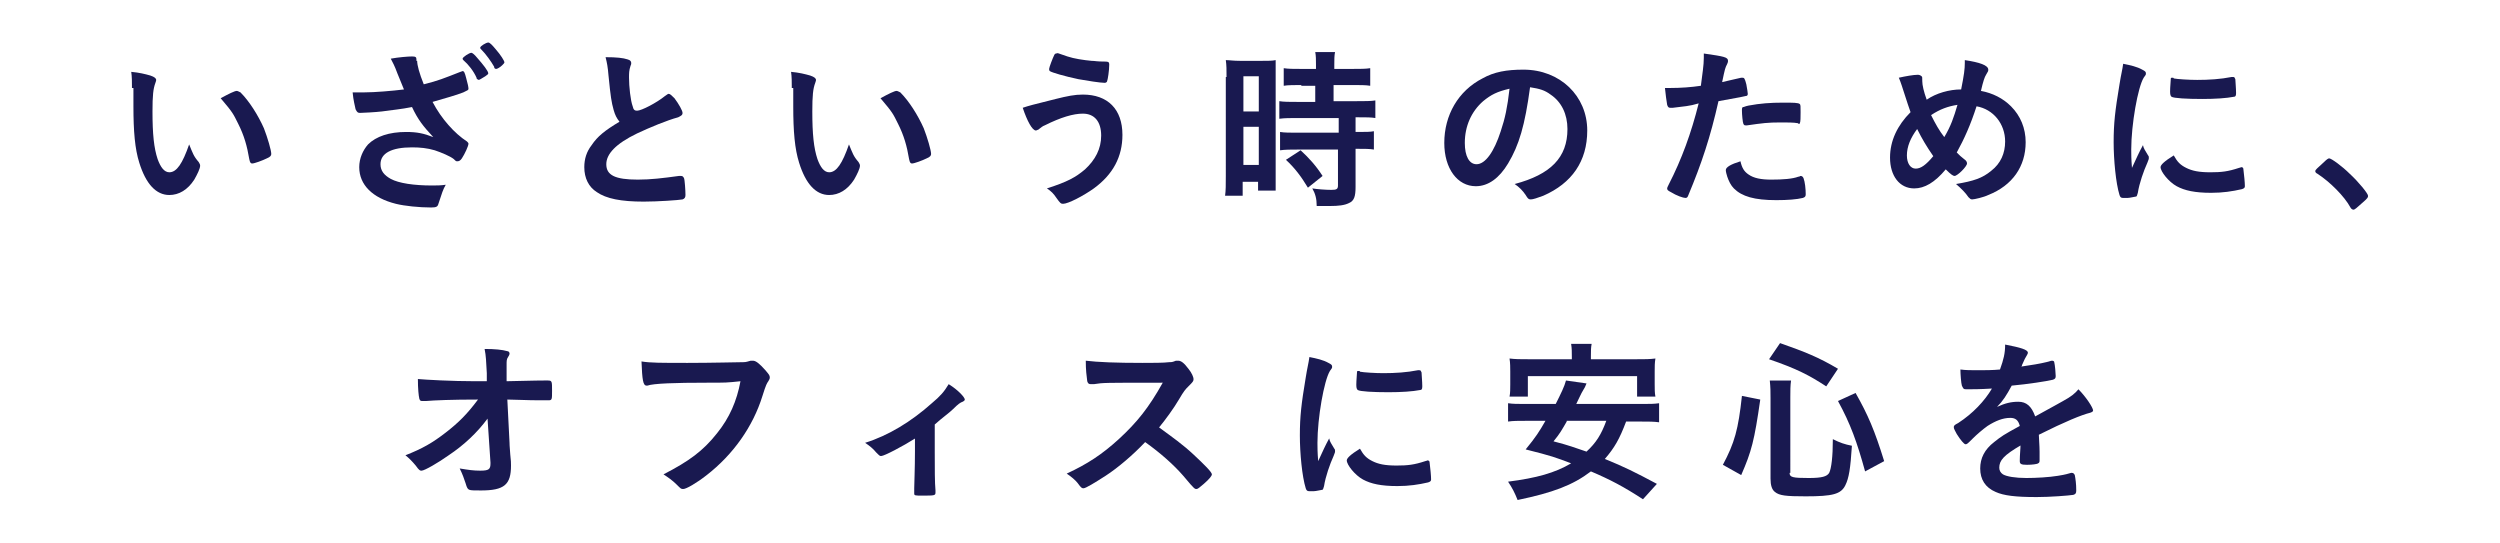 <?xml version="1.0" encoding="utf-8"?>
<!-- Generator: Adobe Illustrator 22.1.0, SVG Export Plug-In . SVG Version: 6.00 Build 0)  -->
<svg version="1.1" id="レイヤー_1" xmlns="http://www.w3.org/2000/svg" xmlns:xlink="http://www.w3.org/1999/xlink" x="0px"
	 y="0px" viewBox="0 0 341 74" style="enable-background:new 0 0 341 74;" xml:space="preserve">
<style type="text/css">
	.st0{fill:#353535;stroke:#353535;stroke-width:2;stroke-linecap:round;stroke-linejoin:round;stroke-miterlimit:10;}
	.st1{fill:#191950;stroke:#191950;stroke-width:2;stroke-linecap:round;stroke-linejoin:round;stroke-miterlimit:10;}
	.st2{fill:#191950;}
</style>
<g>
	<path class="st2" d="M18,12c0-0.7,0-1.6-0.1-2.2c1.1,0.1,1.9,0.3,2.6,0.5c0.6,0.2,0.8,0.4,0.8,0.6c0,0.1,0,0.1-0.1,0.4
		c-0.3,0.8-0.4,1.7-0.4,3.9c0,3.1,0.2,5,0.7,6.5c0.4,1.1,0.9,1.8,1.6,1.8c1,0,1.8-1.2,2.7-3.8c0.5,1.2,0.6,1.6,1.3,2.4
		c0.1,0.2,0.2,0.3,0.2,0.5c0,0.4-0.4,1.2-0.8,1.9c-0.9,1.4-2.1,2.1-3.4,2.1c-1.8,0-3.2-1.5-4.1-4.4c-0.6-1.9-0.8-4.3-0.8-7.7V12z
		 M32.3,12.4c0.1,0,0.3,0.1,0.5,0.2c1.2,1.2,2.4,3.1,3.2,4.9c0.5,1.3,1,3,1,3.5c0,0.2-0.1,0.4-0.6,0.6c-0.6,0.3-1.7,0.7-2,0.7
		c-0.2,0-0.3-0.1-0.4-0.6c-0.3-1.8-0.7-3.2-1.5-4.8c-0.7-1.4-0.7-1.5-2.4-3.5C31.2,12.8,32,12.4,32.3,12.4z"/>
	<path class="st2" d="M56.9,8.3c0,0.6,0.3,1.7,0.9,3.2c2-0.5,2.7-0.8,5-1.7c0.1,0,0.2-0.1,0.3-0.1c0.2,0,0.3,0.2,0.5,1
		c0.2,0.7,0.3,1.2,0.3,1.4s-0.1,0.2-0.7,0.5c-1,0.4-2.5,0.8-4.2,1.3c1.2,2.3,3,4.3,4.7,5.4c0.1,0.1,0.2,0.2,0.2,0.3
		c0,0.3-0.5,1.4-0.9,2c-0.2,0.3-0.4,0.4-0.6,0.4c-0.2,0-0.2,0-0.5-0.3c-0.5-0.4-1.7-0.9-2.6-1.2c-1-0.3-2-0.4-3.1-0.4
		c-2.8,0-4.3,0.8-4.3,2.3c0,0.9,0.5,1.5,1.4,2c1.1,0.6,3.2,0.9,5.6,0.9c0.7,0,1.2,0,1.9-0.1c-0.4,0.7-0.5,1.1-1,2.6
		c-0.1,0.4-0.3,0.5-1,0.5c-1.6,0-3.6-0.2-4.8-0.5c-3.2-0.8-5-2.6-5-5c0-1.2,0.5-2.3,1.2-3.1c1.1-1.1,2.9-1.7,5.2-1.7
		c1.5,0,2.4,0.2,3.7,0.7c-1.4-1.5-2.1-2.4-2.9-4.1c-1.5,0.3-2.7,0.4-4.1,0.6c-0.8,0.1-2.7,0.2-3,0.2c-0.3,0-0.4-0.1-0.6-0.5
		c-0.1-0.5-0.3-1.2-0.4-2.3c0.8,0,1.2,0,1.6,0c1.4,0,3.8-0.2,5.4-0.4c-0.2-0.5-0.6-1.5-0.9-2.2c-0.4-1.1-0.6-1.4-0.9-2
		c1.1-0.2,2.4-0.3,2.9-0.3c0.5,0,0.6,0.1,0.6,0.4V8.3z M65,10.6c-0.4-0.9-1.1-1.8-1.8-2.4C63.1,8.1,63.1,8,63.1,8
		c0-0.2,0.9-0.8,1.2-0.8c0.1,0,0.4,0.2,0.8,0.7c0.8,0.9,1.5,1.8,1.5,2.1c0,0.1-0.1,0.2-0.4,0.4c-0.5,0.3-0.8,0.5-0.9,0.5
		C65.1,10.8,65,10.8,65,10.6z M67.4,9.1c-0.4-0.7-1.1-1.7-1.8-2.4c-0.1-0.1-0.1-0.1-0.1-0.2c0-0.2,0.8-0.7,1.1-0.7
		c0.2,0,0.5,0.3,1,0.9c0.7,0.8,1.2,1.6,1.2,1.8c0,0.1-0.1,0.2-0.3,0.4c-0.3,0.3-0.7,0.5-0.8,0.5C67.5,9.4,67.4,9.3,67.4,9.1z"/>
	<path class="st2" d="M83.7,15c-0.3-1.1-0.4-1.7-0.7-4.7c-0.1-1.2-0.2-1.7-0.4-2.5c1.5,0,2.4,0.1,3,0.3c0.4,0.1,0.5,0.3,0.5,0.5
		c0,0.1,0,0.2-0.1,0.4c-0.2,0.6-0.2,1-0.2,1.6c0,1.2,0.2,3.1,0.5,3.9c0.1,0.5,0.3,0.6,0.6,0.6c0.6,0,2.7-1.1,3.8-2
		c0.3-0.2,0.4-0.3,0.5-0.3c0.2,0,0.4,0.2,0.8,0.6c0.6,0.8,1.1,1.7,1.1,2c0,0.3-0.2,0.4-0.6,0.6c-1.5,0.4-3.9,1.4-5.6,2.2
		c-2.9,1.4-4.2,2.8-4.2,4.2c0,1.5,1.2,2.1,4.3,2.1c1.8,0,3.4-0.2,5.6-0.5c0.1,0,0.3,0,0.3,0c0.2,0,0.3,0.1,0.4,0.3
		c0.1,0.2,0.2,1.7,0.2,2.3c0,0.3-0.1,0.5-0.4,0.6c-0.5,0.1-3.4,0.3-5.3,0.3c-3.1,0-5.1-0.4-6.4-1.3c-1.1-0.7-1.7-1.9-1.7-3.4
		c0-1.1,0.3-2.1,1-3c0.8-1.2,1.8-2,3.8-3.2C84.1,16.1,83.9,15.7,83.7,15z"/>
	<path class="st2" d="M108,12c0-0.7,0-1.6-0.1-2.2c1.1,0.1,1.9,0.3,2.6,0.5c0.6,0.2,0.8,0.4,0.8,0.6c0,0.1,0,0.1-0.1,0.4
		c-0.3,0.8-0.4,1.7-0.4,3.9c0,3.1,0.2,5,0.7,6.5c0.4,1.1,0.9,1.8,1.6,1.8c1,0,1.8-1.2,2.7-3.8c0.5,1.2,0.6,1.6,1.3,2.4
		c0.1,0.2,0.2,0.3,0.2,0.5c0,0.4-0.4,1.2-0.8,1.9c-0.9,1.4-2.1,2.1-3.4,2.1c-1.8,0-3.2-1.5-4.1-4.4c-0.6-1.9-0.8-4.3-0.8-7.7V12z
		 M122.3,12.4c0.1,0,0.3,0.1,0.5,0.2c1.2,1.2,2.4,3.1,3.2,4.9c0.5,1.3,1,3,1,3.5c0,0.2-0.1,0.4-0.6,0.6c-0.6,0.3-1.7,0.7-2,0.7
		c-0.2,0-0.3-0.1-0.4-0.6c-0.3-1.8-0.7-3.2-1.5-4.8c-0.7-1.4-0.7-1.5-2.4-3.5C121.2,12.8,122,12.4,122.3,12.4z"/>
	<path class="st2" d="M144,13.5c1.6-0.4,2.6-0.6,3.7-0.6c3.4,0,5.4,2,5.4,5.5c0,3-1.3,5.4-3.9,7.3c-1.4,1-3.5,2.1-4.2,2.1
		c-0.3,0-0.4-0.1-0.9-0.8c-0.4-0.6-0.7-0.9-1.3-1.3c2.8-0.9,3.9-1.5,5.2-2.6c1.4-1.3,2.2-2.8,2.2-4.6c0-1.9-0.9-3-2.5-3
		c-1.3,0-3,0.5-5.2,1.6c-0.3,0.1-0.5,0.3-0.9,0.6c-0.1,0-0.2,0.1-0.3,0.1c-0.5,0-1.2-1.3-1.8-3.1C140.4,14.4,140.8,14.3,144,13.5z
		 M145.6,7.7c0.9,0.3,2.2,0.5,3.3,0.6c0.5,0,0.6,0.1,1.9,0.1c0.4,0,0.5,0.1,0.5,0.4c0,0.8-0.2,2.1-0.3,2.3c0,0.1-0.2,0.2-0.3,0.2
		c-0.6,0-2.5-0.3-3.6-0.5c-1.9-0.4-3.6-0.9-3.9-1.1c-0.1-0.1-0.1-0.2-0.1-0.3c0-0.2,0.5-1.5,0.7-1.9c0.1-0.2,0.2-0.2,0.3-0.2
		C144.2,7.2,144.2,7.2,145.6,7.7z"/>
	<path class="st2" d="M167.3,10.5c0-1,0-1.6-0.1-2.3c0.5,0,1,0.1,2,0.1h2.8c1,0,1.5,0,2-0.1c0,0.6,0,1,0,2.3v13.2c0,1.2,0,1.8,0,2.3
		h-2.4v-1.2h-2.1v1.9h-2.4c0.1-0.7,0.1-1.5,0.1-2.7V10.5z M169.6,15.2h2.1v-4.8h-2.1V15.2z M169.6,22.5h2.1v-5.2h-2.1V22.5z
		 M177.5,11.6c-0.8,0-1.9,0-2.4,0.1V9.3c0.6,0.1,1.4,0.1,2.4,0.1h2V8.8c0-0.6,0-1.2-0.1-1.7h2.7c-0.1,0.5-0.1,1-0.1,1.7v0.6h2.5
		c1,0,1.8,0,2.4-0.1v2.4c-0.6-0.1-1.4-0.1-2.4-0.1h-2.6v2.2h3.2c1.1,0,1.9,0,2.5-0.1v2.4c-0.6-0.1-1.2-0.1-2.3-0.1h-0.4v2h0.3
		c1.1,0,1.7,0,2.2-0.1v2.5c-0.6-0.1-1.2-0.1-2.2-0.1h-0.3v5.2c0,1.3-0.2,1.9-0.9,2.2c-0.6,0.3-1.4,0.4-2.6,0.4c-0.2,0-0.2,0-1.8,0
		c0-1-0.2-1.7-0.6-2.4c0.6,0.1,1.8,0.2,2.6,0.2c0.7,0,0.9-0.1,0.9-0.6v-4.9H177c-0.9,0-1.7,0-2.4,0.1v-2.5c0.6,0.1,1.3,0.1,2.5,0.1
		h5.5v-2H177c-1,0-1.8,0-2.5,0.1v-2.4c0.6,0.1,1.4,0.1,2.5,0.1h2.4v-2.2H177.5z M178.4,25.6c-0.9-1.5-1.8-2.7-3-3.8l2-1.3
		c1.1,1,2.1,2.1,3,3.5L178.4,25.6z"/>
	<path class="st2" d="M205.7,22.3c-1.2,2-2.7,3.1-4.4,3.1c-2.5,0-4.3-2.4-4.3-5.9c0-3.8,1.9-7.1,5.2-8.8c1.6-0.9,3.3-1.2,5.6-1.2
		c5,0,8.7,3.6,8.7,8.3c0,4.2-2.1,7.2-6,8.9c-0.8,0.3-1.4,0.5-1.7,0.5c-0.3,0-0.4-0.1-0.7-0.6c-0.4-0.6-0.9-1.1-1.5-1.5
		c4.9-1.3,7.2-3.6,7.2-7.5c0-2-0.8-3.7-2.3-4.7c-0.8-0.6-1.5-0.8-2.8-1C208,17.1,207.2,19.8,205.7,22.3z M202.3,13.8
		c-1.6,1.4-2.5,3.4-2.5,5.7c0,1.8,0.6,2.9,1.6,2.9c1.2,0,2.4-1.7,3.3-4.5c0.6-1.8,0.9-3.2,1.2-5.8C204.2,12.5,203.4,12.9,202.3,13.8
		z"/>
	<path class="st2" d="M228.2,14.7c0,0-0.1,0-0.1,0c-0.1,0-0.2,0-0.3,0c-0.2,0-0.3-0.1-0.4-0.4c-0.1-0.6-0.2-1.3-0.3-2.3
		c0.3,0,0.6,0,0.8,0c1.3,0,2.8-0.1,4.1-0.3c0.2-1.6,0.4-2.8,0.4-3.8c0-0.1,0-0.3,0-0.6c2.8,0.4,3.3,0.5,3.3,1c0,0.1,0,0.2-0.1,0.4
		c-0.3,0.6-0.3,0.6-0.7,2.5c0.9-0.2,2.1-0.5,2.6-0.6c0.1,0,0.1,0,0.2,0c0.2,0,0.3,0.1,0.5,0.9c0.1,0.5,0.2,1.2,0.2,1.3
		c0,0.2-0.1,0.3-0.3,0.3c-0.4,0.1-0.4,0.1-3.7,0.7c-1.1,4.9-2.3,8.5-4.1,12.8c-0.1,0.3-0.2,0.4-0.4,0.4c-0.3,0-1.2-0.3-2-0.8
		c-0.4-0.2-0.5-0.3-0.5-0.5c0-0.1,0.1-0.3,0.2-0.5c1.8-3.5,3.1-7.1,4.1-11.1C230.4,14.5,229.7,14.5,228.2,14.7z M238.5,23.8
		c0.7,0.5,1.7,0.7,3.1,0.7c1.6,0,2.9-0.1,3.7-0.4c0.2,0,0.2-0.1,0.3-0.1c0.2,0,0.3,0.1,0.4,0.3c0.2,0.5,0.3,1.5,0.3,2.2
		c0,0.3-0.1,0.4-0.4,0.5c-0.8,0.2-2.1,0.3-3.6,0.3c-3,0-4.7-0.5-5.8-1.6c-0.4-0.4-0.7-1-0.9-1.6c-0.1-0.3-0.2-0.7-0.2-0.9
		c0-0.4,0.7-0.8,2-1.2C237.6,22.9,237.9,23.4,238.5,23.8z M245.2,16.8c-0.5-0.1-1.5-0.1-2.3-0.1c-1.8,0-2.5,0.1-4.6,0.4
		c0,0-0.1,0-0.2,0c-0.1,0-0.2,0-0.3-0.2c-0.1-0.2-0.2-1.3-0.2-1.8c0-0.3,0-0.5,0.2-0.5c0.1,0,0.2-0.1,0.7-0.2c1.6-0.3,3-0.4,4.7-0.4
		c1.4,0,2.1,0,2.3,0.2c0.1,0.1,0.1,0.3,0.1,1.1c0,0.7,0,1.3-0.1,1.5c0,0.1-0.1,0.1-0.2,0.1C245.3,16.8,245.3,16.8,245.2,16.8z"/>
	<path class="st2" d="M267.5,12.2c0.4-2,0.5-2.8,0.5-3.6c0-0.1,0-0.2,0-0.4c2,0.3,3.2,0.7,3.2,1.3c0,0.2,0,0.2-0.3,0.7
		c-0.2,0.3-0.4,0.9-0.7,2.2c1.6,0.3,3,1,4.1,2.1c1.3,1.3,2,3,2,4.9c0,3.3-1.8,5.9-5.1,7.2c-0.6,0.3-1.9,0.6-2.2,0.6
		c-0.2,0-0.3-0.1-0.5-0.3c-0.4-0.6-1-1.2-1.7-1.8c2.4-0.4,3.6-0.8,4.8-1.8c1.3-1,1.9-2.4,1.9-4c0-2.4-1.6-4.4-3.9-4.8
		c-0.8,2.5-1.7,4.5-2.7,6.3c0.4,0.4,0.6,0.6,1,0.9c0.3,0.2,0.4,0.4,0.4,0.6c0,0.4-1.3,1.7-1.7,1.7c-0.2,0-0.5-0.2-1.2-0.9
		c-1.5,1.8-2.9,2.6-4.3,2.6c-2,0-3.3-1.7-3.3-4.2c0-2.3,1-4.4,2.8-6.2c-0.3-0.9-0.4-1.1-0.9-2.7c-0.2-0.6-0.4-1.3-0.7-2
		c0.9-0.2,2-0.4,2.6-0.4c0.2,0,0.4,0.1,0.5,0.2c0.1,0.1,0.1,0.1,0.1,0.7c0,0.5,0.2,1.4,0.6,2.5C264.1,12.7,265.9,12.2,267.5,12.2z
		 M261.5,17.6c-0.9,1.2-1.4,2.4-1.4,3.6c0,1.1,0.5,1.8,1.2,1.8c0.7,0,1.4-0.5,2.4-1.7C262.8,20,262.2,19,261.5,17.6z M267,14.3
		c-1.3,0.2-2.4,0.6-3.6,1.4c0.6,1.2,1.1,2.1,1.8,3C266.1,17.2,266.5,16,267,14.3z"/>
	<path class="st2" d="M293,21.2c0.1,0.1,0.1,0.2,0.1,0.3c0,0.2,0,0.2-0.2,0.7c-0.5,1.1-1.1,2.8-1.3,4.1c-0.1,0.3-0.1,0.4-0.2,0.5
		c-0.1,0-0.9,0.2-1.2,0.2c0,0,0,0-0.1,0c-0.1,0-0.3,0-0.5,0c-0.3,0-0.4-0.1-0.5-0.4c-0.5-1.6-0.8-4.8-0.8-7.2c0-2.6,0.2-4.3,0.8-7.9
		c0.2-1.3,0.4-2,0.5-2.8c1,0.2,1.9,0.4,2.6,0.8c0.4,0.2,0.5,0.3,0.5,0.5c0,0.2,0,0.2-0.3,0.6c-0.8,1.3-1.7,6.4-1.7,9.8
		c0,0.6,0,1.3,0.1,2.5c0.7-1.5,0.9-2,1.5-3.1C292.4,20.3,292.6,20.5,293,21.2z M298.2,22.9c0.8,0.4,1.7,0.6,3.3,0.6
		c1.5,0,2.4-0.1,3.9-0.6c0.1,0,0.3-0.1,0.3-0.1c0.2,0,0.3,0.1,0.3,0.3c0.1,0.8,0.2,1.8,0.2,2.3c0,0.2-0.1,0.3-0.4,0.4
		c-1.3,0.3-2.6,0.5-4.2,0.5c-2.2,0-3.6-0.3-4.7-0.9c-1.1-0.6-2.2-2-2.2-2.6c0-0.3,0.5-0.8,1.8-1.6C297,22.1,297.4,22.5,298.2,22.9z
		 M296.5,10.7c0.5,0.1,2.1,0.2,3.2,0.2c1.6,0,3.2-0.1,4.7-0.4c0.1,0,0.1,0,0.2,0c0.2,0,0.2,0.1,0.3,0.3c0,0.2,0.1,1.3,0.1,1.9
		c0,0.4-0.1,0.5-0.3,0.5c-1,0.2-2.6,0.3-4.3,0.3c-2.1,0-3.9-0.1-4.2-0.3c-0.1-0.1-0.2-0.2-0.2-0.7c0-0.6,0.1-1.6,0.1-1.8
		c0-0.1,0.1-0.1,0.2-0.1C296.4,10.6,296.5,10.6,296.5,10.7z"/>
	<path class="st2" d="M317,22.1c0.4-0.4,0.6-0.5,0.7-0.5c0.3,0,1.8,1.1,2.8,2.1c1.2,1.1,2.5,2.7,2.5,3c0,0.2,0,0.3-0.7,0.9
		c-0.9,0.8-1.1,1-1.3,1c-0.1,0-0.3-0.1-0.4-0.3c-0.8-1.5-2.8-3.5-4.5-4.6c-0.2-0.1-0.3-0.2-0.3-0.4C315.9,23.1,316,23,317,22.1z"/>
	<path class="st2" d="M66.5,57.1c-1.4,1.9-3.2,3.6-5.3,5c-1.4,1-3.3,2.1-3.7,2.1c-0.2,0-0.3,0-0.8-0.7c-0.5-0.6-0.9-1-1.4-1.4
		c2.3-0.9,3.7-1.7,5.5-3.1c1.8-1.4,2.9-2.5,4.4-4.5c-3.5,0-6,0.1-7.1,0.2c-0.2,0-0.3,0-0.4,0c-0.3,0-0.4,0-0.5-0.3
		c-0.1-0.4-0.2-1.4-0.2-2.7c1.1,0.1,4.7,0.3,7.8,0.3h1.6l0-1.1c-0.1-1.7-0.1-2.3-0.3-3.3c1.4,0,2.4,0.1,3.1,0.3
		c0.2,0,0.3,0.2,0.3,0.3s0,0.2-0.2,0.5s-0.2,0.5-0.2,1.1c0,0.4,0,0.8,0,1.2l0,1c4.2-0.1,4.7-0.1,5.2-0.1c0.2,0,0.2,0,0.4,0
		c0.6,0,0.6,0.1,0.6,1.4c0,1.2,0,1.3-0.5,1.3c0,0-0.1,0-0.1,0c-0.1,0-0.2,0-0.4,0c-0.1,0-0.1,0-0.9,0c-1.4,0-3.4-0.1-4.2-0.1
		l0.3,5.9c0,0.2,0,0.3,0.1,1.6c0.1,0.9,0.1,1.1,0.1,1.5c0,2.6-0.9,3.4-4.1,3.4c-0.9,0-1.4,0-1.6-0.1c-0.2-0.1-0.3-0.2-0.5-0.9
		c-0.2-0.6-0.4-1.2-0.8-2c1.2,0.2,1.9,0.3,2.8,0.3c1.2,0,1.4-0.2,1.4-1c0,0,0,0,0-0.1L66.5,57.1z"/>
	<path class="st2" d="M96.4,52.2c-4.3,0-7.3,0.1-8.1,0.4c0,0,0,0-0.1,0c-0.5,0-0.6-0.8-0.7-3.3c1.2,0.2,2.7,0.2,6.3,0.2
		c3.2,0,7-0.1,7.6-0.1c0.4,0,0.6-0.1,1-0.2c0.1,0,0.2,0,0.3,0c0.4,0,0.9,0.4,1.7,1.3c0.5,0.6,0.6,0.7,0.6,1c0,0.2-0.1,0.3-0.2,0.5
		c-0.2,0.3-0.3,0.4-0.8,2c-1.3,4.2-4,8-7.6,10.8c-1.4,1.1-2.8,1.9-3.2,1.9c-0.3,0-0.3,0-0.9-0.6c-0.6-0.6-1.2-1-1.8-1.4
		c3.5-1.8,5.4-3.2,7.3-5.6c1.7-2.1,2.7-4.4,3.2-7.1C99.1,52.2,99.1,52.2,96.4,52.2z"/>
	<path class="st2" d="M125,59.7c-1.9,1.2-4.4,2.5-4.8,2.5c-0.2,0-0.2,0-0.7-0.5c-0.4-0.5-0.9-0.9-1.5-1.3c3.2-1,6.3-2.9,9.1-5.4
		c1.2-1,1.7-1.6,2.3-2.6c1.3,0.8,2.2,1.8,2.2,2.1c0,0.1-0.1,0.2-0.3,0.3c-0.3,0.1-0.6,0.3-1.3,1c-0.5,0.5-1.5,1.2-2.5,2.1v3.8
		c0,2.1,0,4.2,0.1,5.2c0,0.1,0,0.2,0,0.3c0,0.4-0.2,0.4-1.8,0.4c-1,0-1.1,0-1.1-0.3c0,0,0,0,0-0.1s0-0.1,0-0.1c0-0.1,0-0.2,0-0.5
		c0-0.6,0.1-2.7,0.1-5V59.7z"/>
	<path class="st2" d="M162.8,62c1.5,1.4,2.5,2.4,2.5,2.7c0,0.2-0.3,0.6-1.1,1.3c-0.6,0.5-0.8,0.7-1,0.7c-0.1,0-0.2,0-0.4-0.2
		c-0.3-0.3-0.3-0.3-1.4-1.6c-1.3-1.5-3.1-3.1-5.2-4.6c-1.6,1.7-3.7,3.5-5.4,4.6c-1.4,0.9-2.7,1.7-3,1.7c-0.2,0-0.3,0-0.8-0.7
		c-0.3-0.4-0.9-0.9-1.5-1.3c2.8-1.3,4.8-2.6,7.1-4.7c2.5-2.3,4.1-4.3,6-7.7c-8.1,0-8.1,0-9.4,0.2c-0.3,0-0.3,0-0.4,0
		c-0.3,0-0.4-0.1-0.5-0.4c-0.1-0.8-0.2-1.5-0.2-2.8c1.6,0.2,4.2,0.3,7.7,0.3c1.4,0,2.9,0,3.7-0.1c0.3,0,0.4,0,0.9-0.2
		c0.1,0,0.1,0,0.3,0c0.4,0,0.8,0.3,1.4,1.1c0.5,0.6,0.7,1.2,0.7,1.4c0,0.3-0.1,0.4-0.7,1c-0.4,0.4-0.6,0.6-1.3,1.8
		c-0.7,1.2-1.8,2.7-2.7,3.8C160,59.7,161.3,60.6,162.8,62z"/>
	<path class="st2" d="M182,61.2c0.1,0.1,0.1,0.2,0.1,0.3c0,0.2,0,0.2-0.2,0.7c-0.5,1.1-1.1,2.8-1.3,4.1c-0.1,0.3-0.1,0.4-0.2,0.5
		c-0.1,0-0.9,0.2-1.2,0.2c0,0,0,0-0.1,0c-0.1,0-0.3,0-0.5,0c-0.3,0-0.4-0.1-0.5-0.4c-0.5-1.6-0.8-4.8-0.8-7.2c0-2.6,0.2-4.3,0.8-7.9
		c0.2-1.3,0.4-2,0.5-2.8c1,0.2,1.9,0.4,2.6,0.8c0.4,0.2,0.5,0.3,0.5,0.5c0,0.2,0,0.2-0.3,0.6c-0.8,1.3-1.7,6.4-1.7,9.8
		c0,0.6,0,1.3,0.1,2.5c0.7-1.5,0.9-2,1.5-3.1C181.4,60.3,181.6,60.5,182,61.2z M187.2,62.9c0.8,0.4,1.7,0.6,3.3,0.6
		c1.5,0,2.4-0.1,3.9-0.6c0.1,0,0.3-0.1,0.3-0.1c0.2,0,0.3,0.1,0.3,0.3c0.1,0.8,0.2,1.8,0.2,2.3c0,0.2-0.1,0.3-0.4,0.4
		c-1.3,0.3-2.6,0.5-4.2,0.5c-2.2,0-3.6-0.3-4.7-0.9c-1.1-0.6-2.2-2-2.2-2.6c0-0.3,0.5-0.8,1.8-1.6C186,62.1,186.4,62.5,187.2,62.9z
		 M185.5,50.7c0.5,0.1,2.1,0.2,3.2,0.2c1.6,0,3.2-0.1,4.7-0.4c0.1,0,0.1,0,0.2,0c0.2,0,0.2,0.1,0.3,0.3c0,0.2,0.1,1.3,0.1,1.9
		c0,0.4-0.1,0.5-0.3,0.5c-1,0.2-2.6,0.3-4.3,0.3c-2.1,0-3.9-0.1-4.2-0.3c-0.1-0.1-0.2-0.2-0.2-0.7c0-0.6,0.1-1.6,0.1-1.8
		c0-0.1,0.1-0.1,0.2-0.1C185.4,50.6,185.5,50.6,185.5,50.7z"/>
	<path class="st2" d="M221.8,57.5c-0.9,2.4-1.6,3.6-2.9,5.1c2.7,1.1,4.1,1.8,7.1,3.4l-1.9,2.1c-2.6-1.7-4.5-2.7-7.1-3.8
		c-2.5,1.9-5.2,2.9-10,3.9c-0.4-1-0.7-1.6-1.3-2.5c3.9-0.5,6.4-1.2,8.6-2.5c-2.1-0.8-2.6-1-6.2-1.9c1.4-1.7,1.9-2.5,2.7-3.9h-2.6
		c-1.2,0-1.8,0-2.5,0.1V55c0.7,0.1,1.2,0.1,2.5,0.1h4c0.7-1.4,1.2-2.4,1.4-3.2l2.8,0.4c-0.2,0.5-0.2,0.5-0.5,1
		c-0.2,0.3-0.5,1-0.9,1.8h8.8c1.3,0,1.8,0,2.5-0.1v2.6c-0.7-0.1-1.4-0.1-2.5-0.1H221.8z M214.4,48.7c0-0.7,0-1.2-0.1-1.8h2.8
		c-0.1,0.5-0.1,1-0.1,1.7v0.4h6.2c1.2,0,1.8,0,2.6-0.1c-0.1,0.6-0.1,1.1-0.1,1.8v1.7c0,0.7,0,1.2,0.1,1.7h-2.5v-2.8h-14.9v2.8h-2.5
		c0.1-0.5,0.1-1,0.1-1.7v-1.7c0-0.5,0-1.2-0.1-1.8c0.8,0.1,1.5,0.1,2.6,0.1h5.9V48.7z M213.7,57.5c-0.7,1.2-0.9,1.6-1.8,2.7
		c2.3,0.6,2.7,0.8,4.5,1.4c1.3-1.2,2-2.3,2.7-4.2H213.7z"/>
	<path class="st2" d="M235,63.4c1.6-3,2.1-4.8,2.6-9.4l2.5,0.5c-0.8,5.6-1.2,7.1-2.6,10.3L235,63.4z M244.1,64.5
		c0,0.6,0.4,0.7,2.6,0.7c1.8,0,2.5-0.2,2.8-0.7c0.3-0.6,0.5-2.2,0.5-4.6c1,0.5,1.6,0.7,2.6,0.9c-0.2,3.1-0.4,4.4-0.9,5.4
		c-0.6,1.2-1.7,1.5-5.4,1.5c-2.7,0-3.6-0.1-4.2-0.6c-0.4-0.3-0.6-0.9-0.6-1.8V54.3c0-0.9,0-1.4-0.1-2.4h2.9
		c-0.1,0.7-0.1,1.4-0.1,2.3V64.5z M249.1,52.7c-2.3-1.5-4-2.4-7.8-3.7l1.5-2.2c3.4,1.2,5.2,1.9,7.9,3.5L249.1,52.7z M254.4,64.3
		c-1.1-4-2-6.5-3.7-9.6l2.4-1.1c1.7,3,2.6,5.1,3.9,9.3L254.4,64.3z"/>
	<path class="st2" d="M275.7,60.7c-2.4,1.4-3,2.1-3,3.1c0,0.4,0.2,0.7,0.5,0.9c0.5,0.3,1.7,0.5,3.2,0.5c1.3,0,3.1-0.1,4.3-0.3
		c0.5-0.1,0.8-0.1,1.8-0.4c0,0,0.1,0,0.1,0c0.2,0,0.3,0.1,0.4,0.3c0.1,0.5,0.2,1.2,0.2,2.1c0,0.4-0.1,0.5-0.4,0.6
		c-0.6,0.1-3.2,0.3-5,0.3c-2.9,0-4.5-0.2-5.6-0.7c-1.4-0.6-2.1-1.7-2.1-3.2c0-1.4,0.6-2.6,1.9-3.6c1-0.8,1.3-1,3.5-2.2
		c-0.2-0.8-0.6-1.1-1.3-1.1c-1,0-2,0.4-3.1,1.1c-0.7,0.5-1.5,1.2-2,1.7c-0.7,0.7-0.8,0.8-1,0.8c-0.2,0-0.7-0.6-1.2-1.4
		c-0.2-0.4-0.4-0.7-0.4-0.9c0-0.2,0-0.3,0.6-0.6c2-1.3,3.6-3,4.6-4.7c-1.7,0.1-2.6,0.1-3.5,0.1c-0.4,0-0.4-0.1-0.6-0.5
		c-0.1-0.3-0.2-1.6-0.2-2.2c0.8,0.1,1.3,0.1,2.4,0.1c0.9,0,2,0,3-0.1c0.5-1.4,0.7-2.2,0.7-3.4c2.1,0.4,3.1,0.7,3.1,1.1
		c0,0.1,0,0.1-0.1,0.3c-0.2,0.3-0.4,0.7-0.7,1.4c0,0.1,0,0.1-0.1,0.2c1.4-0.2,2.6-0.4,3.4-0.6c0.5-0.1,0.6-0.2,0.8-0.2
		c0.2,0,0.3,0.1,0.3,0.2c0.1,0.4,0.2,1.5,0.2,1.9c0,0.3-0.1,0.4-0.4,0.5c-0.8,0.2-3.4,0.6-5.6,0.8c-0.7,1.3-1.2,2.1-2,2.9
		c1.1-0.5,1.9-0.7,2.9-0.7c1.1,0,1.8,0.6,2.3,2c2.4-1.3,3.6-2,3.8-2.1c1.1-0.6,1.6-1,2.1-1.6c1,1,2,2.5,2,2.9c0,0.1-0.1,0.2-0.4,0.3
		c-1.2,0.3-3.4,1.2-7,3c0,0.4,0.1,1.5,0.1,2.3c0,0.1,0,0.3,0,0.5c0,0.1,0,0.2,0,0.2v0.4c0,0.3,0,0.4-0.2,0.5
		c-0.1,0.1-0.8,0.2-1.5,0.2c-0.8,0-1-0.1-1-0.5c0,0,0,0,0-0.1c0-0.7,0.1-1.6,0.1-2.2V60.7z"/>
</g>
</svg>
